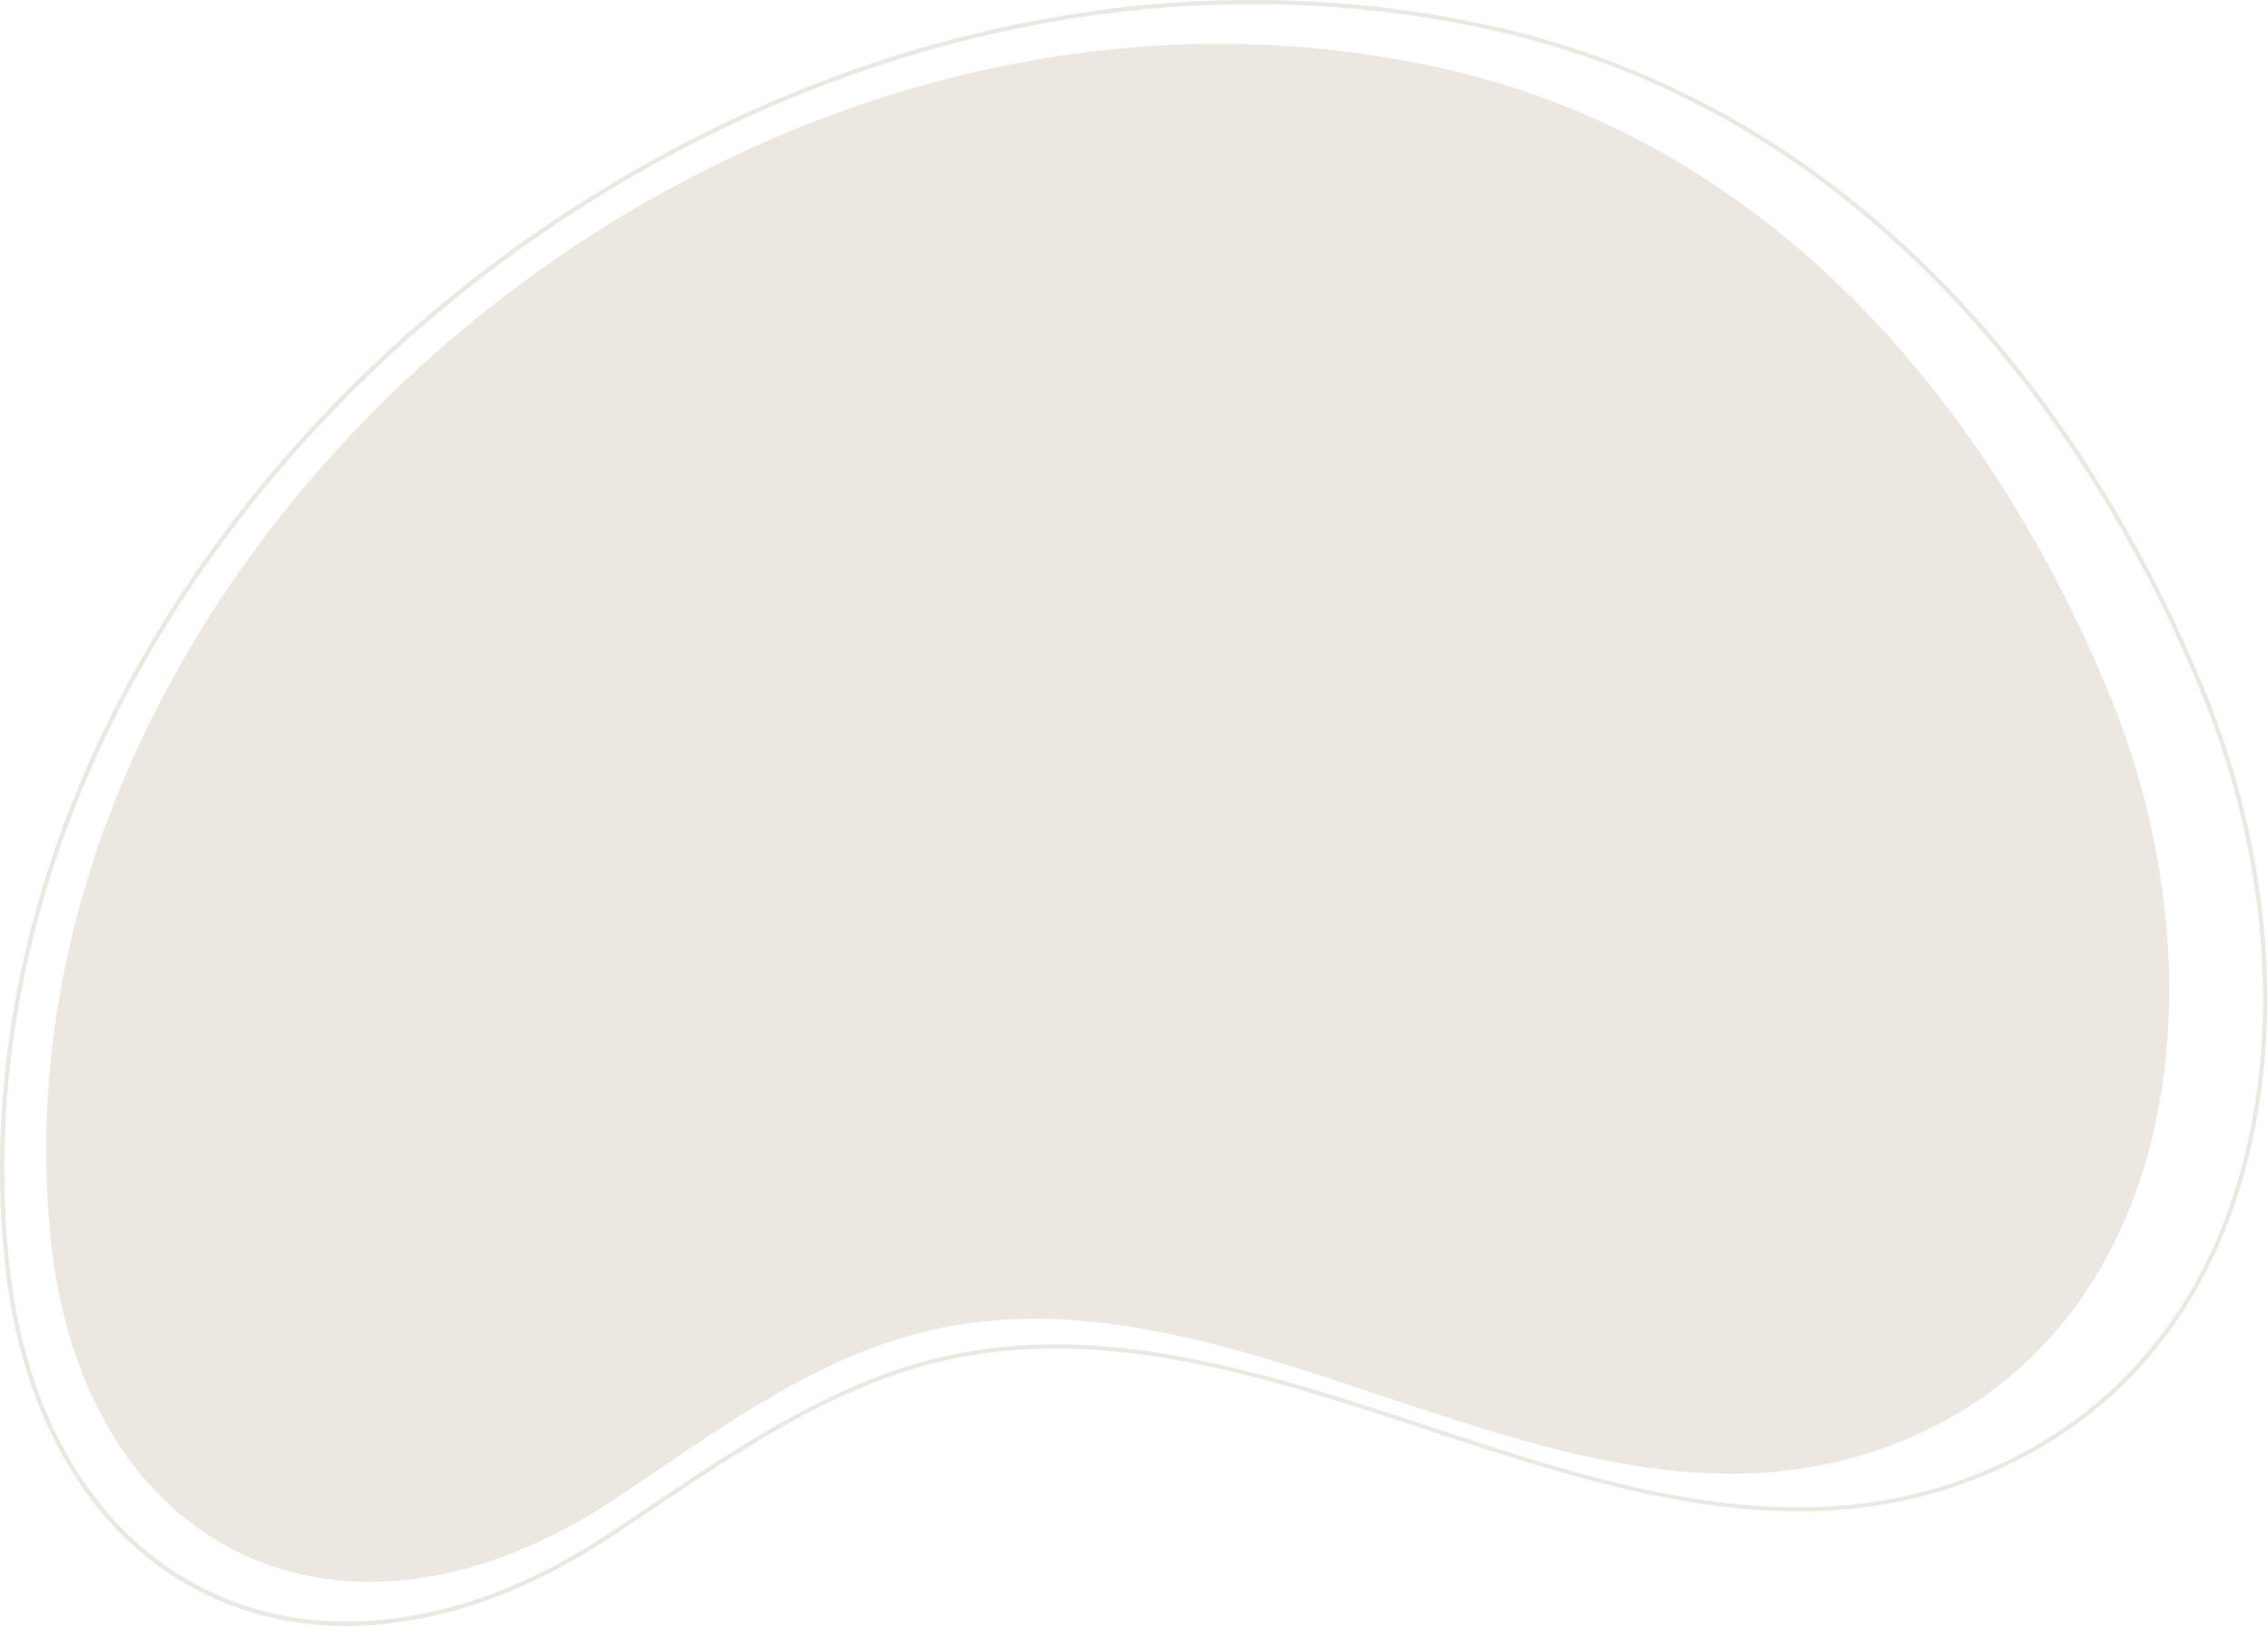 <svg xmlns:svg="http://www.w3.org/2000/svg" xmlns="http://www.w3.org/2000/svg" xmlns:xlink="http://www.w3.org/1999/xlink" id="blob-6" x="0px" y="0px" viewBox="0 0 1077 772" style="enable-background:new 0 0 1077 772;" xml:space="preserve"><style type="text/css">	.st0{fill:#ECE7E1;}</style><path id="iStock-862688530" class="st0" d="M689,33.4c-340-79.3-696.7,229-665.1,553.1c14.8,151.8,139.7,210.3,267.6,125.5 c45.5-30.2,90.3-64.4,143-78.6c152.1-40.8,303.9,105.9,455.3,55.7c144-47.8,168.7-220.5,112.3-358.4C947.4,197,845.2,69.9,689,33.4"></path><path id="svg_1" class="st0" d="M164.5,772c-23.5,0-45.6-4.9-66-14.6c-26.4-12.6-48.2-32.6-64.7-59.4 C16.6,670.1,5.9,636.4,2.1,597.5c-4-40.5-2.3-81.8,5.2-122.9c7.2-39.5,19.6-79,37-117.2c33.7-74,85.9-143.4,151.1-200.8 c70-61.5,152.9-107.6,239.7-133.2c45.2-13.3,91.2-21,136.7-23c47.6-2,94.9,2.3,140.5,12.8l0,0c78,18,148,57.9,208,118.5 c51.4,51.9,95.1,119.5,126.5,195.5c18.2,44,28.5,91.5,29.7,137.4c1.3,47.4-7.1,92.3-24.3,129.7c-25.1,54.6-68.6,93.4-125.8,112.1 c-82.9,27.2-167.3-0.6-248.8-27.5c-77.6-25.6-157.8-52-236.6-31.1c-47.5,12.6-89.5,40.8-130,68c-7.3,4.9-14.8,9.9-22.2,14.8 c-33.7,22.1-67.8,35.5-101.2,39.8C179.8,771.5,172.1,772,164.5,772L164.5,772L164.5,772z M594.6,2c-7.5,0-15.1,0.2-22.7,0.5 c-45.4,1.9-91.2,9.6-136.2,22.9c-86.6,25.5-169.2,71.4-238.9,132.8c-65,57.1-117.1,126.3-150.6,200.1C28.8,396.4,16.4,435.6,9.3,475 c-7.4,40.9-9.1,82-5.2,122.3c3.8,38.5,14.4,72,31.4,99.6c16.4,26.5,37.9,46.2,63.9,58.6c26.5,12.7,56.2,17,88,12.9 c33.2-4.3,66.9-17.6,100.4-39.5c7.4-4.8,14.9-9.9,22.2-14.8c40.7-27.3,82.8-55.5,130.6-68.2c79.4-21.1,159.9,5.5,237.7,31.2 c40.7,13.4,82.8,27.3,124,34.1c46.2,7.7,86.6,5.5,123.5-6.6c56.6-18.6,99.7-57,124.6-111.1c17.1-37.2,25.4-81.8,24.1-128.9 c-1.3-45.6-11.5-92.9-29.6-136.6c-31.3-75.8-74.9-143.2-126.1-194.9c-59.8-60.4-129.4-100.1-207-118C673.7,6.4,634.3,2,594.6,2 L594.6,2L594.6,2z"></path></svg>